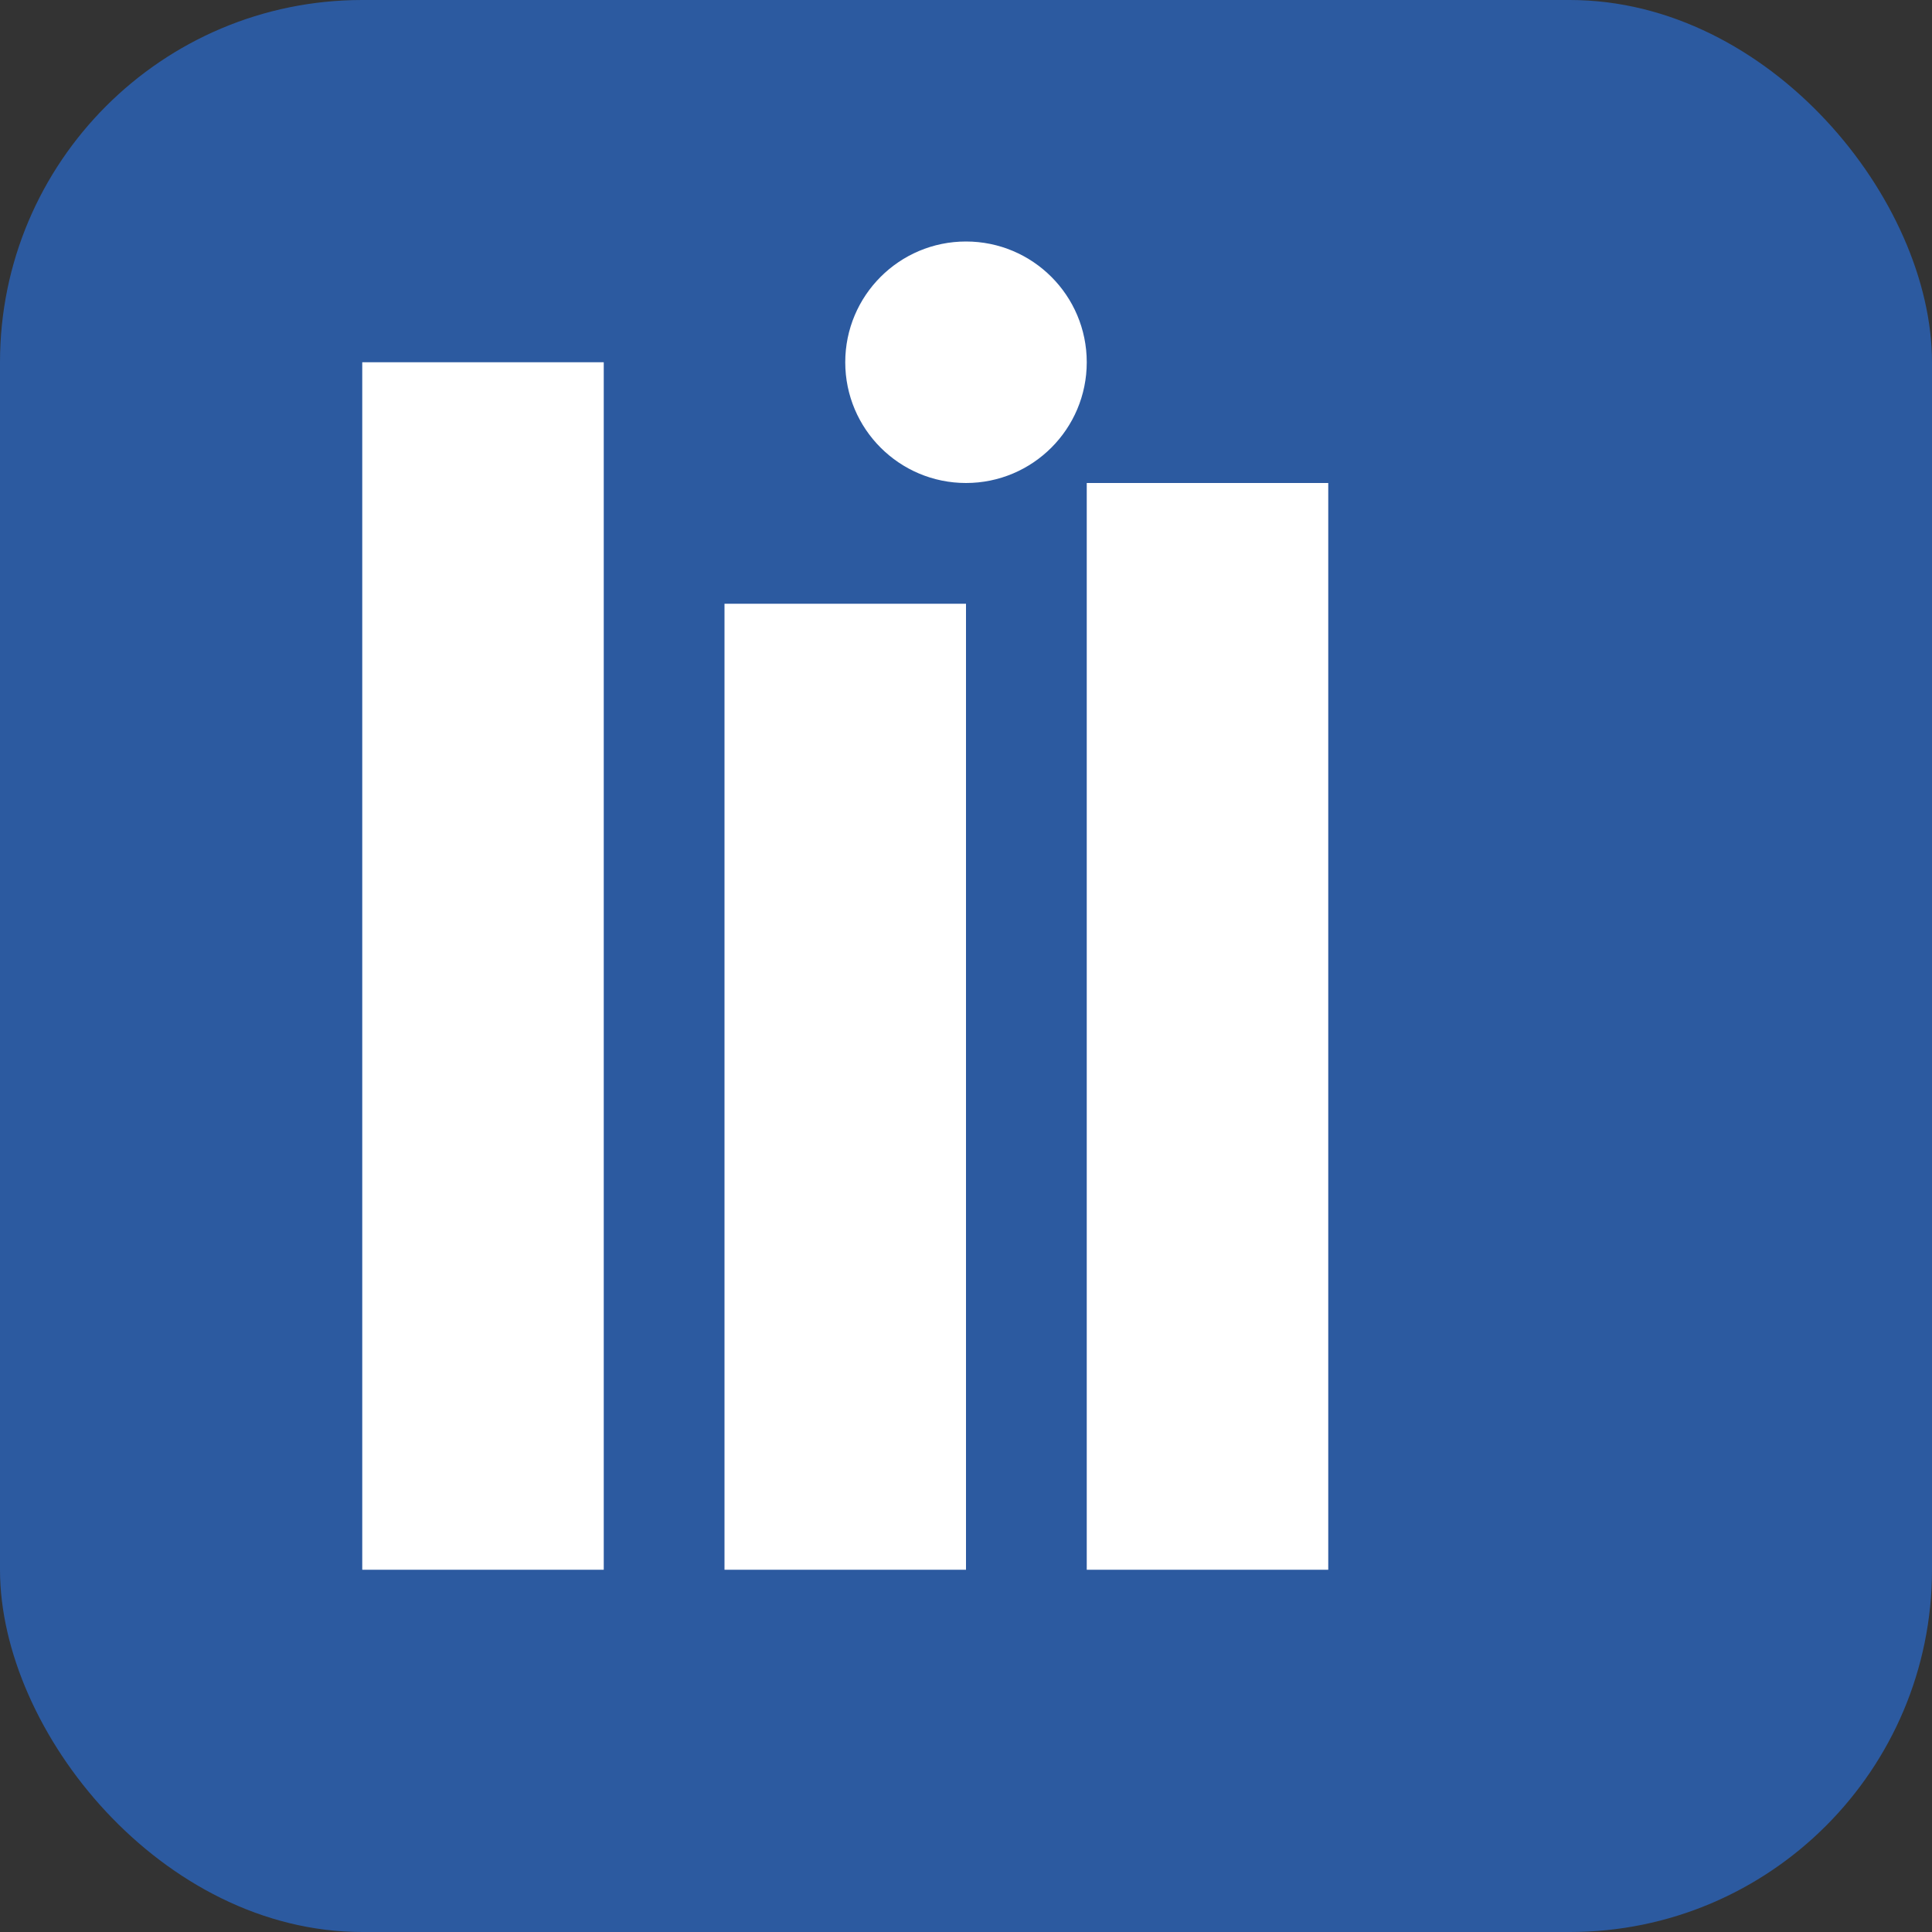 <svg width="32" height="32" viewBox="0 0 32 32" fill="none" xmlns="http://www.w3.org/2000/svg">
  <rect x="0" y="0" width="32" height="32" fill="#333333" stroke="none"/>
  <rect width="32" height="32" rx="6" fill="#2c5aa0"/>
  <rect x="6" y="6" width="4" height="20" fill="white"/>
  <rect x="12" y="10" width="4" height="16" fill="white"/>
  <rect x="18" y="8" width="4" height="18" fill="white"/>
  <circle cx="16" cy="6" r="2" fill="white"/>
</svg>
